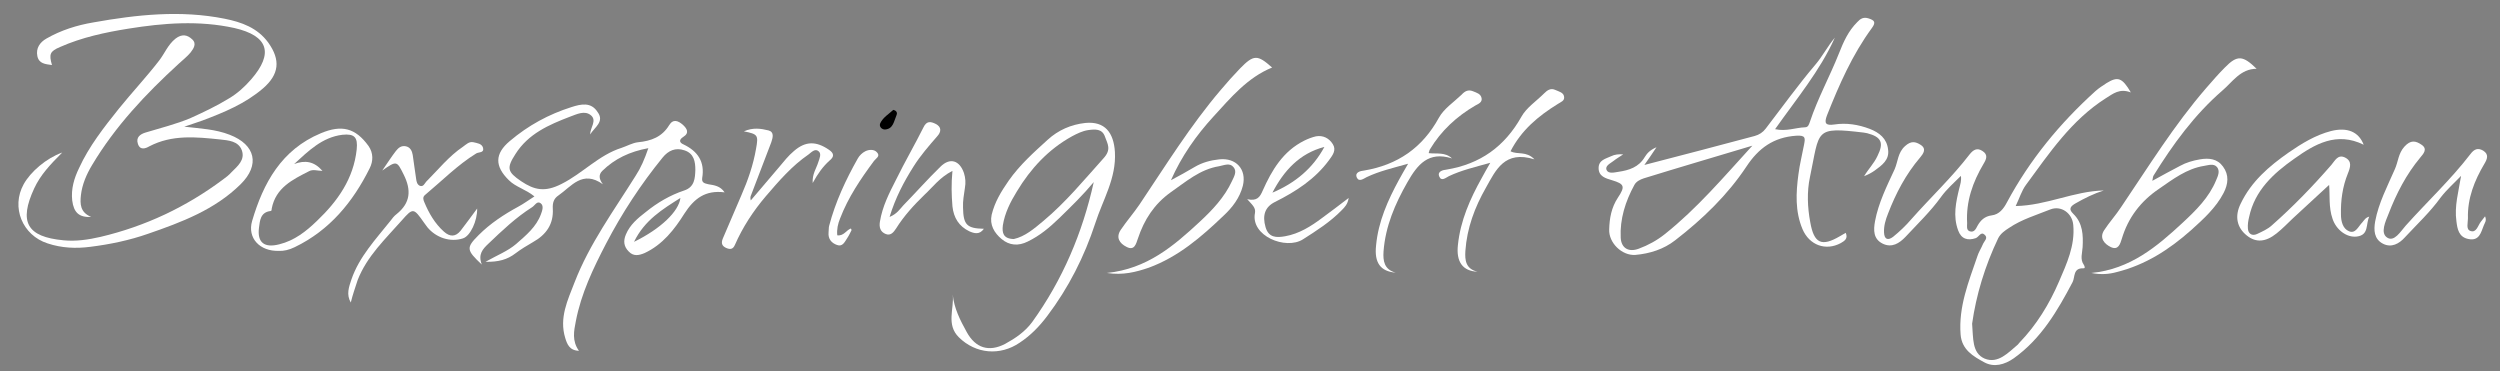 <?xml version="1.0" encoding="utf-8"?>
<!-- Generator: Adobe Illustrator 25.1.0, SVG Export Plug-In . SVG Version: 6.00 Build 0)  -->
<svg version="1.1" id="Ebene_1" xmlns="http://www.w3.org/2000/svg" xmlns:xlink="http://www.w3.org/1999/xlink" x="0px" y="0px"
	 viewBox="0 0 803.2 119.2" style="enable-background:new 0 0 803.2 119.2;" xml:space="preserve">
<rect x="0" y="0" width="803.2" height="119.2" fill="#808080" stroke="none"/>
<style type="text/css">
	.st0{fill:#FFFFFF;}
</style>
<g>
	<g>
		<path class="st0" d="M189.6,43.2c0-2.2,2.3-4.5,0.2-6.2c-2-1.6-4.5-0.3-6.7,0.5c-6.8,2.6-13.4,5.5-17.5,12
			c-2.9,4.5-2.6,5.7,1.8,8.7c4.3,2.9,7.7,3.6,13,0.9c6.8-3.4,12-9.3,19.3-11.6c1.8-0.6,3.5-1.6,5.3-1.8c4.2-0.4,7.7-1.7,10-5.5
			c1.3-2.1,2.9-1.4,4.4-0.1c1.3,1.2,2.2,2.6,0.1,3.9c-1.4,0.9-1.3,1.8,0.1,2.4c4.6,2.2,6.9,5.6,6,10.8c-0.2,1.5,0.7,1.7,2,2
			c1.8,0.3,3.8,0.5,5.2,2.6c-6.2-0.8-9.8,2-12.9,6.8c-3.2,5.1-7,10-12.8,12.7c-1.9,0.8-3.6,1.1-5.1-0.5c-1.6-1.6-1.8-3.4-0.9-5.5
			c1.3-3.1,3.8-5.2,6.4-7.2c3.7-3,7.8-5.4,12.3-6.9c3.4-1.1,3.5-4,3.6-6.6c0-2.6-0.4-5.3-3.5-6.3c-2.9-1-5.2,0.1-7,2.3
			c-7,8.6-13.1,17.9-18.2,27.7c-4.1,7.9-8,16-9.7,24.9c-0.6,3.1-1.3,6.3,1,9.5c-3.1-0.1-3.8-2.2-4.4-4.1c-2-6.5,0.8-12.2,3-17.9
			c4.8-12.4,12.6-23,19.6-34.2c1.7-2.6,2.9-5.4,4.1-8.9c-6,1.1-10.8,3.4-14.8,7.3c-1.2,1.2-1.1,2.6,0.2,4.3
			c-6.6-4.7-10.1,0.7-14.3,3.6c-1.5,1-1.9,2.4-1.8,4.2c0.3,5-2.1,8.4-6.4,10.8c-1.9,1.1-3.9,2.3-5.6,3.6c-2.6,2-5.5,2.8-9.6,2.7
			c3.7-2.1,7.1-3.4,9.8-5.7c3.2-2.8,6.5-5.5,8-9.6c0.4-1.1,1-2.7-0.1-3.5c-1.2-0.9-1.9,0.8-2.8,1.3c-5.2,3.3-9.6,7.5-14,11.7
			c-1.8,1.7-3.4,3.4-2.1,6.7c-5-4.7-5.1-5.4-1-9.5c3.7-3.7,8.1-6.6,12.7-9.1c1.7-0.9,3.3-2.1,5.2-3.3c-2.8-2.3-6-3-8.2-5.2
			c-4.6-4.5-4.6-8.5,0.3-12.6c5.9-5,12.5-8.6,19.8-10.9c3.1-1,6.3-1.7,8.4,1.6C194.3,39.1,191,40.9,189.6,43.2z M203.7,77.7
			c8.6-4.2,14.4-9.8,14.9-14.1C212.9,67.2,207.1,70.7,203.7,77.7z"/>
		<path class="st0" d="M684.6,29.7c-3.6-1.4-5.7,0.4-8.1,1.9c-11,7-18.1,17.6-25.6,27.8c-1.4,1.9-2.1,4.3-3.3,6.8
			c10-0.2,18.7-4.8,28.3-5c-3.2,1-6.2,2.5-9,4.1c-1.4,0.8-2.6,1.7-0.8,3.4c3.1,3,3.2,6.9,3,10.7c-0.1,1.9-0.9,3.9,0.4,5.7
			c0.2,0.3,0.6,1.2-0.2,1.1c-3.3-0.1-2.6,2.8-3.4,4.4c-4.9,9.3-10.1,18.2-18.9,24.5c-3,2.1-6.4,3-9.5,1.3c-3.5-1.9-7.2-4-7.6-8.9
			c-0.7-9,2.6-17,5.4-25.2c0.4-1.3,1.2-2.5,1.7-3.7c0.4-1.1,1.9-2.1,0.6-3.2c-1.2-1.1-1.8,0.7-2.8,1.1c-2.6,0.9-4.7,0.3-5.7-2.5
			c-1.7-4.6-0.7-9.1,0.4-13.6c0.3-1.2,0.7-2.3,0.5-3.9c-2.2,2.2-4.6,4.3-6.4,6.8c-3.4,4.7-7.5,8.6-11.4,12.8c-2,2.1-4.4,3.6-7.3,2.2
			c-3.1-1.5-3-4.4-2.5-7.2c1.1-5.9,3.8-11.3,6.3-16.7c1.1-2.5,1-5.4,3.4-7.5c1.9-1.7,3.3-1.4,4.9-0.4c2.1,1.3,0.9,2.9-0.1,4.1
			c-4.6,5.4-7.8,11.5-10.3,18c-0.8,2-1.4,4-1.3,6.1c0.1,2.3,1.3,2.6,2.9,1.4c2.1-1.7,4.1-3.6,5.9-5.7c6.2-7,13-13.4,18.7-20.8
			c1.2-1.5,2.4-2.2,4.1-1.1c1.9,1.2,1.3,2.6,0.4,4.1c-3.5,5.9-5.7,12.1-5.3,19.1c0,0.9-0.3,2.2,0.8,2.6c1.4,0.5,2-0.7,2.5-1.7
			c1-1.8,2.3-3.1,4.6-3.4c2.4-0.3,3.8-2.1,4.9-4.2c7.3-13.6,16.9-25.3,28.4-35.7c1.1-1,2.4-1.8,3.6-2.6
			C680.4,24.5,681.8,24.9,684.6,29.7z M633.6,104c0.4,4.6-0.1,9.4,4,11.2c4.3,1.8,7.6-1.9,10.7-4.5c0.2-0.2,0.3-0.4,0.5-0.6
			c5.5-5.7,9.6-12.4,12.7-19.6c2.5-5.8,5.2-11.6,4.6-18.2c-0.3-3.8-3.9-6.4-7.4-5c-4.5,1.8-9.2,3.2-13.2,5.9
			c-1.4,0.9-2.7,1.8-3.5,3.3C637.7,85.5,634.9,94.8,633.6,104z"/>
		<path class="st0" d="M528.3,53c12.3-3.2,23.9-6.2,35.4-9.3c1.5-0.4,2.7-1.2,3.6-2.4c5.3-6.9,10.4-14,16-20.6
			c2.3-2.7,3.9-5.9,6.2-8.6c-4.8,10.7-12.3,19.6-19.2,29.4c3.6,0.8,6.6-0.5,9.6-0.6c1.1,0,1.3-1,1.6-1.8c2.5-7.5,6.4-14.6,9.3-21.9
			c1.5-3.8,3-7.2,5.9-10.1c1-1.1,2-1.7,3.6-1.2c1.9,0.6,2.5,1.2,1.1,3.1c-6.3,8.6-10.5,18.2-14.4,28c-1,2.6-0.5,3.4,2.3,3
			c3.9-0.6,7.7,0,11.4,1.4c3.1,1.2,5.5,3.1,5.9,6.6c0.5,3.4-2,5.1-4.3,6.8c-1,0.7-2.1,1.3-3.4,1.8c1.3-2.2,3.2-4.1,4.3-6.5
			c2.1-4.2,1.3-6.1-3.3-7.3c-0.4-0.1-0.7-0.1-1.1-0.2c-16-1.9-14.1-0.9-17.3,14.3c-1,4.7-0.8,9.7,0.1,14.5c1.2,6.9,3.7,7.9,9.5,4.5
			c0.6-0.4,1.3-0.7,1.9-1.1c0.8,1.9-0.4,2.6-1.6,3.3c-4.8,2.6-10.1,0.7-12.3-4.5c-2.4-5.7-2.1-11.7-1.3-17.6
			c0.4-3.2,1.2-6.3,1.8-9.5c0.4-2.1,0.6-3.1-2.5-2.9c-7.3,0.5-12.1,4-16,9.9c-6.1,9.2-14.1,16.9-22.9,23.7
			c-3.7,2.9-8.2,4.3-12.8,4.7c-4.3,0.3-8.6-3.9-8.4-8.2c0.1-3.6,0.7-7,2.8-10.2c2.4-3.6,2.1-4.4-1.9-5.6c-2-0.6-4.3-1.2-4.3-3.9
			c0-2.6,2.3-3,4-3.8c1.2-0.6,2.5-0.7,3.9-0.6c-1,0.7-2.1,1.3-3.1,2.1s-2.9,1.6-2.2,3c0.6,1.2,2.5,0.7,3.8,0.5
			c3.4-0.5,6.5-1.5,8.4-4.7c0.7-1.1,1.5-2.2,3.8-3.2C530.8,49.4,529.8,50.9,528.3,53z M563,46.8c-12.3,3.7-23.6,7-34.9,10.5
			c-1.2,0.4-2.4,1-3,2.1c-2.9,5.3-4.7,11-4.4,17c0.2,3.4,2.6,4.7,5.8,3.5c3-1.1,5.9-2.7,8.4-4.7C545.2,67,553.6,57.1,563,46.8z"/>
		<path class="st0" d="M59.2,40.7c5.1,0.6,10,0.8,14.6,2.6c8.3,3.2,9.8,9.7,3.5,15.9c-8.3,8.2-19,12.2-29.7,15.9
			c-6,2.1-12.2,3.4-18.6,4.2c-4.6,0.6-9.2,0.4-13.7-1.1c-8.1-2.6-11.8-11.6-7.7-19c2.2-4,7.3-8.4,12.4-10.2c-3.9,3.9-7,7.2-9,11.5
			c-5,10.8-2.4,15.6,9.4,16.7c4,0.4,8-0.2,11.9-1.1c14.4-3.4,27.5-9.6,39.3-18.4c1-0.7,2-1.5,2.8-2.4c1.9-1.9,4.4-3.9,3.3-7
			c-1.1-3-4.3-3.2-7-3.5C63,44,55.3,43.2,48,47c-1.2,0.7-3,1.4-3.7-0.8c-0.7-2.1,0.8-3.1,2.4-3.6c4.9-1.5,9.9-2.7,14.6-4.7
			c4.2-1.9,8.4-3.9,12.3-6.3c2.7-1.6,5-3.7,7.1-6.1c7.3-8.4,5.5-14-5.4-16.5c-11.4-2.5-22.8-1.6-34,0.2c-7.5,1.2-15,2.8-22,5.9
			c-3.3,1.4-3.6,2.3-2.6,5.8c-2.1-0.3-4.2-0.4-4.7-2.9s0.8-4.4,2.9-5.6c4.7-2.7,9.8-4.3,15.1-5.2c14-2.5,28-4,42.1-1.2
			c5.5,1.1,10.6,2.9,14.1,7.7c4,5.6,3.5,10.2-1.7,14.7c-5.7,4.9-12.5,7.7-19.4,10.3C63.2,39.4,61.2,40,59.2,40.7z"/>
		<path class="st0" d="M351.4,58.5c-3.4,4.1-7.2,7.8-11.1,11.6c-3.1,3-6.2,5.6-10.1,7.5c-3,1.5-5.9,1.3-8.4-0.8
			c-2.4-2-3.9-4.6-3.2-7.8c1-4.1,3-7.4,5.5-11c3.6-5.1,8-9,12.5-13.1c3.4-3.1,7.5-4.9,12.1-5.4c6.3-0.6,9.1,3.1,9.5,9.3
			c0.5,8.5-3.9,15.4-6.3,22.9c-3.5,10.7-8.6,20.8-15.5,29.9c-2.5,3.3-5.3,6.2-8.8,8.5c-6.3,4.3-14.1,3.6-19.5-1.7
			c-4.2-4.1-1.5-9.2-2-13.8c0.4,4.4,2.4,8.3,4.5,12.1c2.8,5.1,7.1,6.5,12.3,3.8c3.3-1.8,6.4-3.9,8.7-7
			C341.4,89.9,347.8,74.8,351.4,58.5z M325.7,76.8c3.6-0.8,6.5-3.3,9.5-5.8c7.2-6,13.1-13.2,19.3-20.1c2.7-2.9,1.3-4.7,0.5-7
			c-0.9-2.6-3.2-2.4-5.4-2.1c-1.9,0.3-3.5,1.1-5.2,2c-7.6,4.2-13.3,10.4-17.7,17.7c-2.1,3.4-3.9,7-4.5,10.9
			C321.9,74.8,322.3,76.7,325.7,76.8z"/>
		<path class="st0" d="M355.6,87.7c12.9-1.3,21.5-8.7,29.8-16.4c4.1-3.8,8-7.9,10.4-13.1c0.7-1.5,1.7-3.1,0.5-4.5
			c-1.2-1.5-3-0.6-4.6-0.3c-6.2,1-10.7,5-15.6,8.4c-5.3,3.8-8.5,8.8-10.5,14.8c-0.6,1.7-1.1,4.1-3.7,2.7c-2.2-1.1-3.5-3-1.8-5.5
			c1.9-2.8,4.1-5.3,6-8.1c8.4-12.5,16.3-25.3,26.1-36.8c2-2.4,4.1-4.7,6.2-6.9c4.4-4.5,5.6-4.5,10.3-0.3
			c-7.9,3.2-13.3,9.7-18.8,15.7c-5.6,6.1-10.3,12.8-13.7,20.5c2.6-1.4,5.2-2.8,7.7-4.3c2.4-1.4,5-2.1,7.8-2.4
			c5.4-0.6,8.9,3.2,7.6,8.5c-1,3.9-3.4,7-6.2,9.6c-7.1,6.8-14.5,13.2-24,16.7C365,87.4,360.8,88.5,355.6,87.7z"/>
		<path class="st0" d="M671.9,87.7c12.5-1.2,21.1-8.5,29.3-16.1c4.3-4,8.5-8.1,10.8-13.7c0.6-1.4,1.3-2.9,0.3-4.2
			c-1.1-1.3-2.8-0.6-4.2-0.4c-5.6,0.9-10,4.3-14.5,7.4c-5.9,4-9.9,9.3-11.9,16c-0.5,1.6-1.1,3.8-3.5,2.7c-2.1-1-3.8-2.9-2.2-5.4
			c1.7-2.6,3.8-4.9,5.5-7.5c8.8-13,17-26.3,27.3-38.2c2-2.3,3.9-4.5,6-6.6c4-4.1,5.8-3.9,10.2,0.4c-5.2,0-7.8,4.3-11,7
			c-9,7.8-15.9,17.3-22.1,27.3c-0.2,0.3-0.2,0.7-0.4,1.7c3.2-1.8,6.1-3.3,8.9-4.8c2-1.1,4.1-1.7,6.4-2.1c2.9-0.5,5.6-0.2,7.4,2.3
			c2,2.7,1.7,5.6,0.2,8.5c-2.5,4.8-6.5,8.4-10.5,12c-7,6.2-14.6,11.1-23.8,13.4C677.6,88.1,675,88.3,671.9,87.7z"/>
		<path class="st0" d="M89.6,80.6c-6.1,0.2-10.2-4.1-8.6-9.6c3.6-12.2,9.4-22.9,22.1-28.2c6.7-2.8,11.1-1.7,15.3,4.1
			c1.6,2.3,1.5,4.9,0.4,7.1c-5.4,10.9-12.9,20-24.1,25.4C92.9,80.3,91,80.7,89.6,80.6z M103.6,54.9c-1.6,0-3-0.6-4.3,0.1
			c-5.3,2.7-10.7,5.3-12,12c-0.1,0.4,0.1,0.7-0.4,0.8c-3.3,0.4-3.4,3.2-3.7,5.4c-0.6,4.8,1.8,6.5,6.5,5.3c4.9-1.2,8.7-4.2,12.2-7.6
			c6.6-6.3,11.7-13.5,12.7-22.9c0.4-3.9-0.7-5.1-4.6-4.7c-6.5,0.8-10.9,5.2-15.5,9.4C98,51.4,100.9,51.8,103.6,54.9z"/>
		<path class="st0" d="M761.2,69.6c-1.2,2.4,0,5.9-4,6.4c-3.2,0.4-6.6-2.1-7.8-5.7c-1.3-3.7-0.8-7.6-1.1-10.9
			c-3.8,3.5-7.8,7.2-11.7,10.8c-1.7,1.6-3.3,3.3-5.2,4.8c-3.5,2.8-6.6,3-9.5,0.7c-3.3-2.6-4-6.3-2-10.3c3.4-7.1,9.1-12,15.4-16.4
			c4.2-2.9,8.6-5.6,13.6-6.9c5.2-1.3,8.9,0.2,10.5,4.4c-8.7-4.3-15.7-0.2-22.3,4.5c-6.7,4.7-12.7,10.2-14.5,18.7
			c-0.3,1.2-0.5,2.5-0.4,3.7c0.1,1.7,1.3,2.5,2.9,1.8c1.7-0.8,3.5-1.6,4.8-2.8c6.8-6,13.1-12.5,19.1-19.4c1.2-1.4,2.1-3.5,4.4-2.4
			c2.4,1.2,1.7,3.2,0.9,5.2c-1.7,4.2-2.3,8.6-2.2,13.1c0,2.2,0.6,4.6,2.6,5.4c2.1,0.9,3-1.6,4.3-2.9C759.6,70.7,760,69.9,761.2,69.6
			z"/>
		<path class="st0" d="M798.4,69.5c0.6,1.4-0.1,2.1-0.4,2.9c-0.9,2.2-1.4,5.1-4.9,4.4c-3.2-0.6-3.6-3.3-3.9-5.7
			c-0.7-4.9,0.7-9.6,1.5-14.6c-2.2,2.3-4.7,4.5-6.6,7c-3.4,4.7-7.6,8.6-11.5,12.8c-1.8,2-4.3,3.4-7,2c-2.9-1.5-3-4.4-2.5-7.2
			c1.1-5.9,3.9-11.2,6.3-16.7c1.1-2.4,1.1-5.1,3.1-7.3s3.6-1.9,5.5-0.6c2.1,1.4,0.5,3-0.4,4.1c-4.5,5.4-7.7,11.6-10.2,18.1
			c-1,2.5-2.7,6.1-0.5,7.6c2.3,1.6,4.4-2,6-3.8c6.9-7.7,14.5-14.8,20.8-23c1.2-1.6,2.4-2.1,4.1-1.1c1.9,1.2,1.3,2.7,0.4,4.2
			c-3.2,5.4-5.5,11.1-5.3,17.6c0,1.4-0.7,3.5,0.8,4c1.9,0.7,2.4-1.7,3.3-2.9C797.3,70.9,797.8,70.3,798.4,69.5z"/>
		<path class="st0" d="M112.7,97.2c-1.5-2.6-0.6-5,0.2-7.4c2.5-7.3,7.8-12.9,12.5-18.8c0.6-0.8,1.2-1.6,2-2.2
			c4.5-3.6,4.8-7.7,2.3-12.7c-2.2-4.4-2.2-4.6-6.9-1.3c1.8-2.6,3-4.5,4.4-6.3c0.8-1,1.7-1.8,3.2-1.5c1.4,0.3,2,1.5,2.2,2.8
			c0.4,2.6,0.7,5.2,1.1,7.7c0.1,0.8,0.3,1.8,1.2,2.2c1.1,0.4,1.5-0.7,2-1.3c3.9-3.9,7.3-8.2,11.9-11.3c1-0.7,1.9-1.7,3.3-1.4
			c1.2,0.3,2.7,0.4,3.1,1.8c0.4,1.7-1.4,1.3-2.2,1.8c-6,3.7-11,8.8-16.4,13.3c-0.9,0.7-0.6,1.6-0.3,2.3c1.5,3.6,3.4,6.9,6.3,9.5
			c2,1.8,3.8,1.7,5.4-0.3c1.8-2.3,3.5-4.7,5.3-7.1c0.1,3.9-2.2,8.9-4.6,9.6c-4,1.3-8.6-0.2-11.4-3.6c-0.4-0.5-0.7-1-1.1-1.5
			c-3.3-4.7-3.5-4.8-7.1-0.7c-5.3,6-11.2,11.5-14.2,19.2C114.1,92.5,113.3,94.7,112.7,97.2z"/>
		<path class="st0" d="M306,54.9c-4.1,2.1-6.3,5.2-9,7.7c-3.4,3.3-6.6,6.8-9.1,10.8c-0.8,1.2-1.7,2.4-3.3,1.8
			c-1.8-0.7-2.2-2.2-1.9-4c0.8-4.9,3-9.2,5.2-13.5c2.8-5.7,6-11.2,8.8-16.8c1-2.1,2.3-1.9,3.9-1.1c2,1,1.8,2.6,0.5,4
			c-2.7,3.1-5.4,6.2-7.6,9.7c-3.1,4.9-5.8,10-7.7,16.2c2.4-1,3.3-2.5,4.4-3.7c4-4.1,7.8-8.4,11.9-12.4c3.1-3.1,6.2-2.1,7.6,2
			c0.5,1.6,0.6,3.1,0.3,4.8c-0.3,2.1-0.7,4.2-0.6,6.3c0.1,5.5,1.2,6.7,6.7,6.8c-1.4,2-3.1,1.5-4.7,0.8c-3.3-1.6-5-4.3-5.4-8
			C305.7,62.6,305.6,59.1,306,54.9z"/>
		<path class="st0" d="M400.7,64c3.2,0.7,4.1-0.7,5-2.8c2.9-6.5,6.5-12.6,13.3-16c1.2-0.6,2.5-1.1,3.8-1.4c2.3-0.4,4.2,0.6,5.4,2.5
			c1.2,1.9,0,3.5-1.1,5c-4.5,6.2-10.7,10.2-17.5,13.6c-3.2,1.6-4.1,4.3-3,8.1c1,3.4,3.5,3.4,6.3,2.9c4.5-0.8,8.3-3.2,11.9-5.9
			c2.7-2,5.4-4,8.5-6.4c-0.3,2-1.3,3-2.2,3.9c-3.7,3.8-8.1,6.6-12.5,9.4c-5.5,3.5-16.9-1.1-15.4-8.5C403.5,66.7,402.3,65.8,400.7,64
			z M408.8,61.9c7.3-3.1,13-7.8,16.7-14.7C417.5,49.3,412.5,54.8,408.8,61.9z"/>
		<path class="st0" d="M485.3,48.6c2.3,1.2,5-0.2,7.7,2.6c-9.6-3-12.4,3.4-15.6,9.1c-3.6,6.3-6.1,13-6.6,20.3
			c-0.2,3,0.1,5.8,3.9,6.7c-4.8-0.2-6.9-3.2-6.3-8.6c0.8-7.8,3.9-14.8,7.7-21.6c0.8-1.4,1.5-2.8,2.7-4.8c-5,1.4-9.3,2.4-13.3,4.3
			c-1,0.5-2.4,1.8-3.1,0.1s1.3-2.1,2.3-2.2c10.9-1.8,18.7-7.4,24.1-17c1.6-2.9,4.8-5,7.3-7.5c1-1,2.1-1.8,3.6-1.1
			c1.1,0.5,2.6,0.8,2.8,2.1c0.3,1.4-1.1,1.8-2,2.4C494.2,37.3,488.8,41.8,485.3,48.6z"/>
		<path class="st0" d="M29.3,69.7c-3.9,0.2-5.6-1.4-6.1-5.3c-0.4-3.7,0.6-7.1,2.2-10.4c3.2-7,8-13.1,12.8-19.1
			c4.2-5.2,8.8-10.1,12.9-15.4c1.8-2.3,2.8-5.1,5.3-7.1c2.1-1.6,3.8-1.2,5.3,0.2c1.6,1.4,0.5,3-0.5,4.3c-1.1,1.3-2.5,2.4-3.8,3.6
			C46.8,30.2,37,40.6,29.6,53c-1.8,3-3.2,6.2-3.6,9.7C25.7,65.5,25.7,68.2,29.3,69.7z"/>
		<path class="st0" d="M261.1,58.8c-0.2-2.9,1.2-4.7,1.8-6.7c0.4-1.2,1.1-2.7,0.1-3.5c-1.1-1-2.3,0.3-3.2,1
			c-5.4,3.7-9.6,8.6-13.8,13.5c-4,4.7-7.4,9.9-9.9,15.6c-0.6,1.4-1.5,1.5-2.7,1c-1.4-0.6-1.8-1.5-1.2-3c2-4.7,4-9.4,6-14
			c2.1-4.8,3.8-9.7,4.7-14.9c0.8-4.4,0.6-4.7-3.9-5.6c2.9-1.3,5.5-0.9,7.9-0.3c1.9,0.5,1.4,2.3,0.9,3.8c-2.2,5.7-4.3,11.3-6.5,17
			c-0.2,0.4-0.3,0.9-0.1,1.7c3-3.6,6.1-7.1,9.1-10.7c1.5-1.8,3-3.7,4.8-5.2c3.7-3.2,7.1-3.2,11.2-0.4c1.8,1.2,1.7,2.3,0.2,3.5
			C264.4,53.5,262.8,55.7,261.1,58.8z"/>
		<path class="st0" d="M466.5,50.9c-7.6-2.4-11.1,2-14.3,7.6c-4,7-7.1,14.2-7.7,22.3c-0.2,3,0.2,5.8,3.9,6.8
			c-4.9-0.4-6.9-3.2-6.3-8.7c0.7-7.7,3.8-14.6,7.4-21.2c0.8-1.5,1.7-3,2.9-5.1c-5,1.4-9.3,2.4-13.3,4.3c-1,0.5-2.5,1.7-3.2,0.1
			c-0.7-1.7,1.3-2.1,2.3-2.2c10.8-1.8,18.8-7.3,24.1-17c1.6-2.9,4.8-5,7.3-7.4c1-1.1,2.1-1.7,3.6-1.1c1.2,0.5,2.5,0.8,2.8,2.2
			s-1.1,1.9-2,2.4c-6,3.5-11,8.1-14.6,14.1c-0.2,0.3-0.2,0.6-0.4,1.2C461.6,49.5,464.3,48.8,466.5,50.9z"/>
		<path class="st0" d="M273.6,73.9c-0.4,0.8-0.8,1.7-1.4,2.6c-0.8,1.2-1.5,2.9-3.3,2.2c-1.7-0.6-2.9-1.9-2.7-4
			c0.1-0.7,0-1.5,0.2-2.2c2-7.6,5.3-14.7,9.2-21.6c0.5-0.9,1.4-1.8,2.4-2.3c1.2-0.6,2.9-0.7,3.8,0.4c1.1,1.2-0.4,1.9-1,2.7
			c-4.3,5.8-8.3,11.7-10.9,18.5c-0.7,1.7-1.1,3.5-0.9,5.4c2.1,0.3,2.9-1.7,4.4-2.2C273.4,73.5,273.5,73.7,273.6,73.9z"/>
		<path d="M287,35.3c1.3,0.3,1.3,1.2,1,1.8c-0.8,1.8-1,4.3-3.6,4.5c-0.9,0.1-2.1-0.8-1.6-2C283.7,37.7,285.6,36.6,287,35.3z"/>
	</g>
</g>
</svg>
